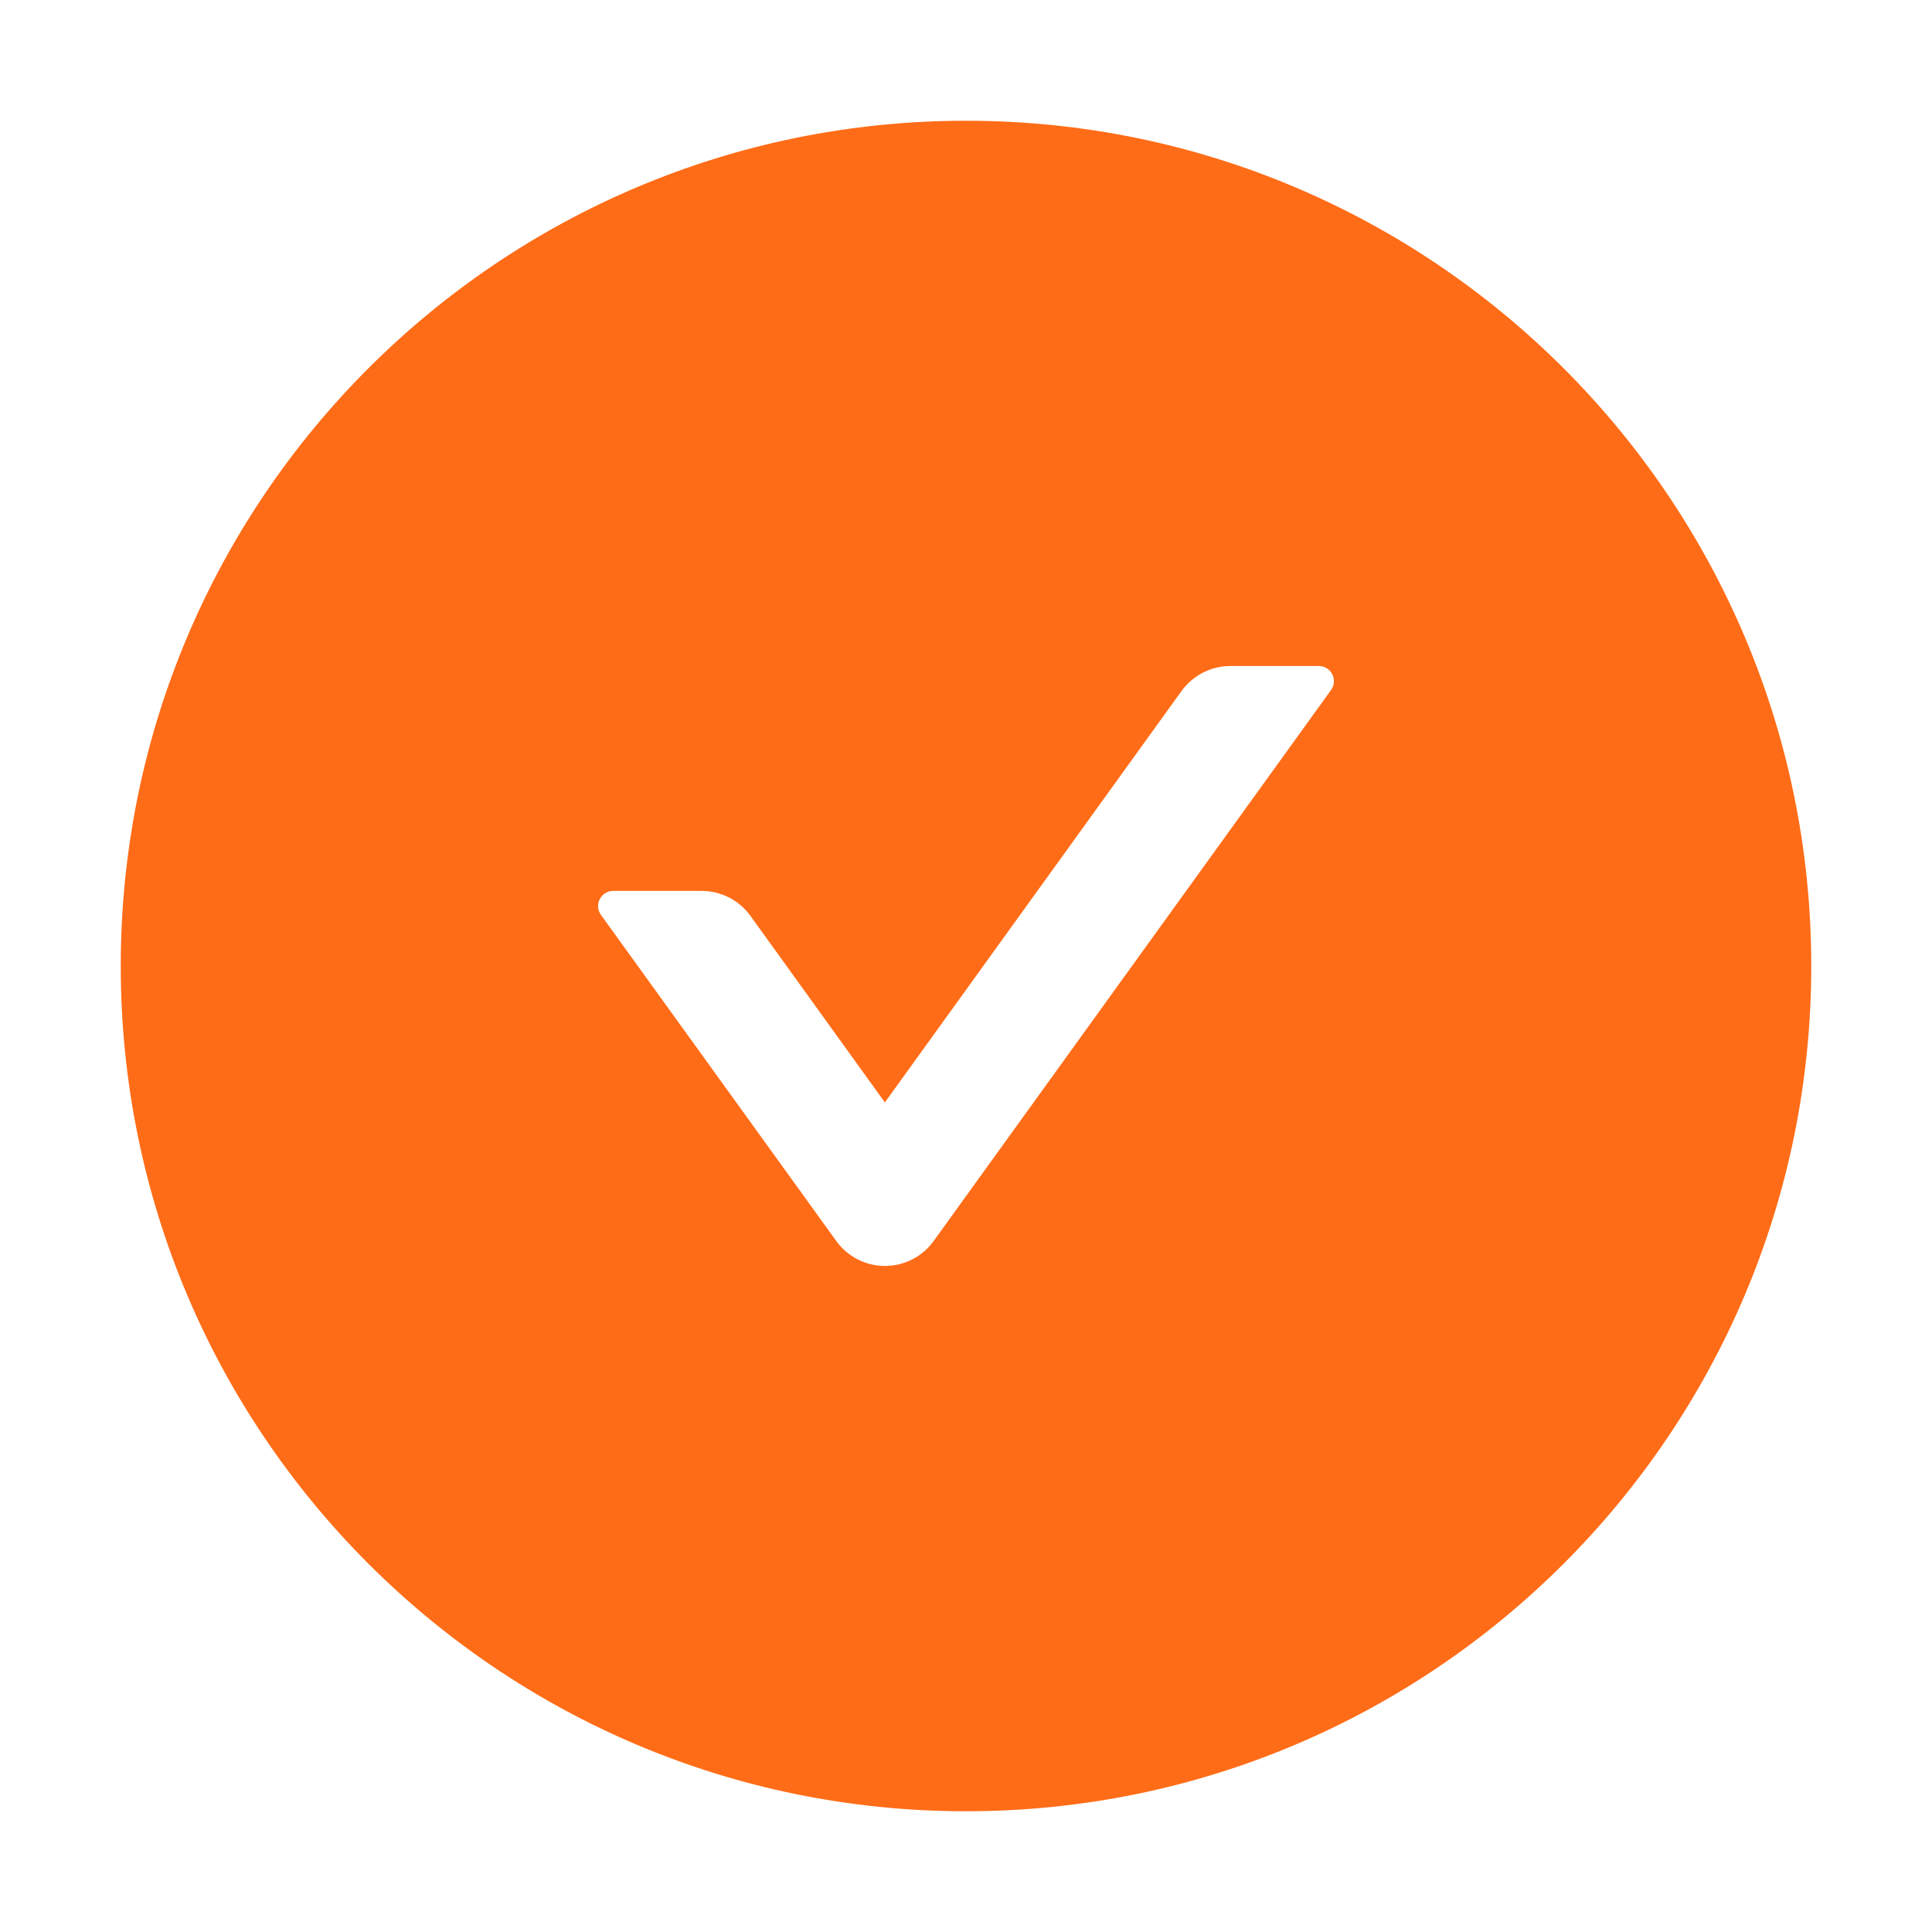<?xml version="1.0" encoding="UTF-8"?> <svg xmlns="http://www.w3.org/2000/svg" width="477" height="477" viewBox="0 0 477 477" fill="none"> <path d="M238.5 29.812C123.256 29.812 29.812 123.256 29.812 238.5C29.812 353.744 123.256 447.188 238.5 447.188C353.744 447.188 447.188 353.744 447.188 238.5C447.188 123.256 353.744 29.812 238.5 29.812ZM328.636 170.35L230.534 306.37C229.163 308.284 227.356 309.843 225.262 310.919C223.168 311.995 220.847 312.556 218.493 312.556C216.139 312.556 213.818 311.995 211.724 310.919C209.63 309.843 207.823 308.284 206.452 306.37L148.364 225.876C146.594 223.407 148.364 219.96 151.392 219.96H173.239C177.99 219.96 182.508 222.243 185.303 226.156L218.47 272.179L291.697 170.63C294.492 166.764 298.963 164.435 303.761 164.435H325.608C328.636 164.435 330.406 167.882 328.636 170.35V170.35Z" fill="#FF6C17"></path> </svg> 